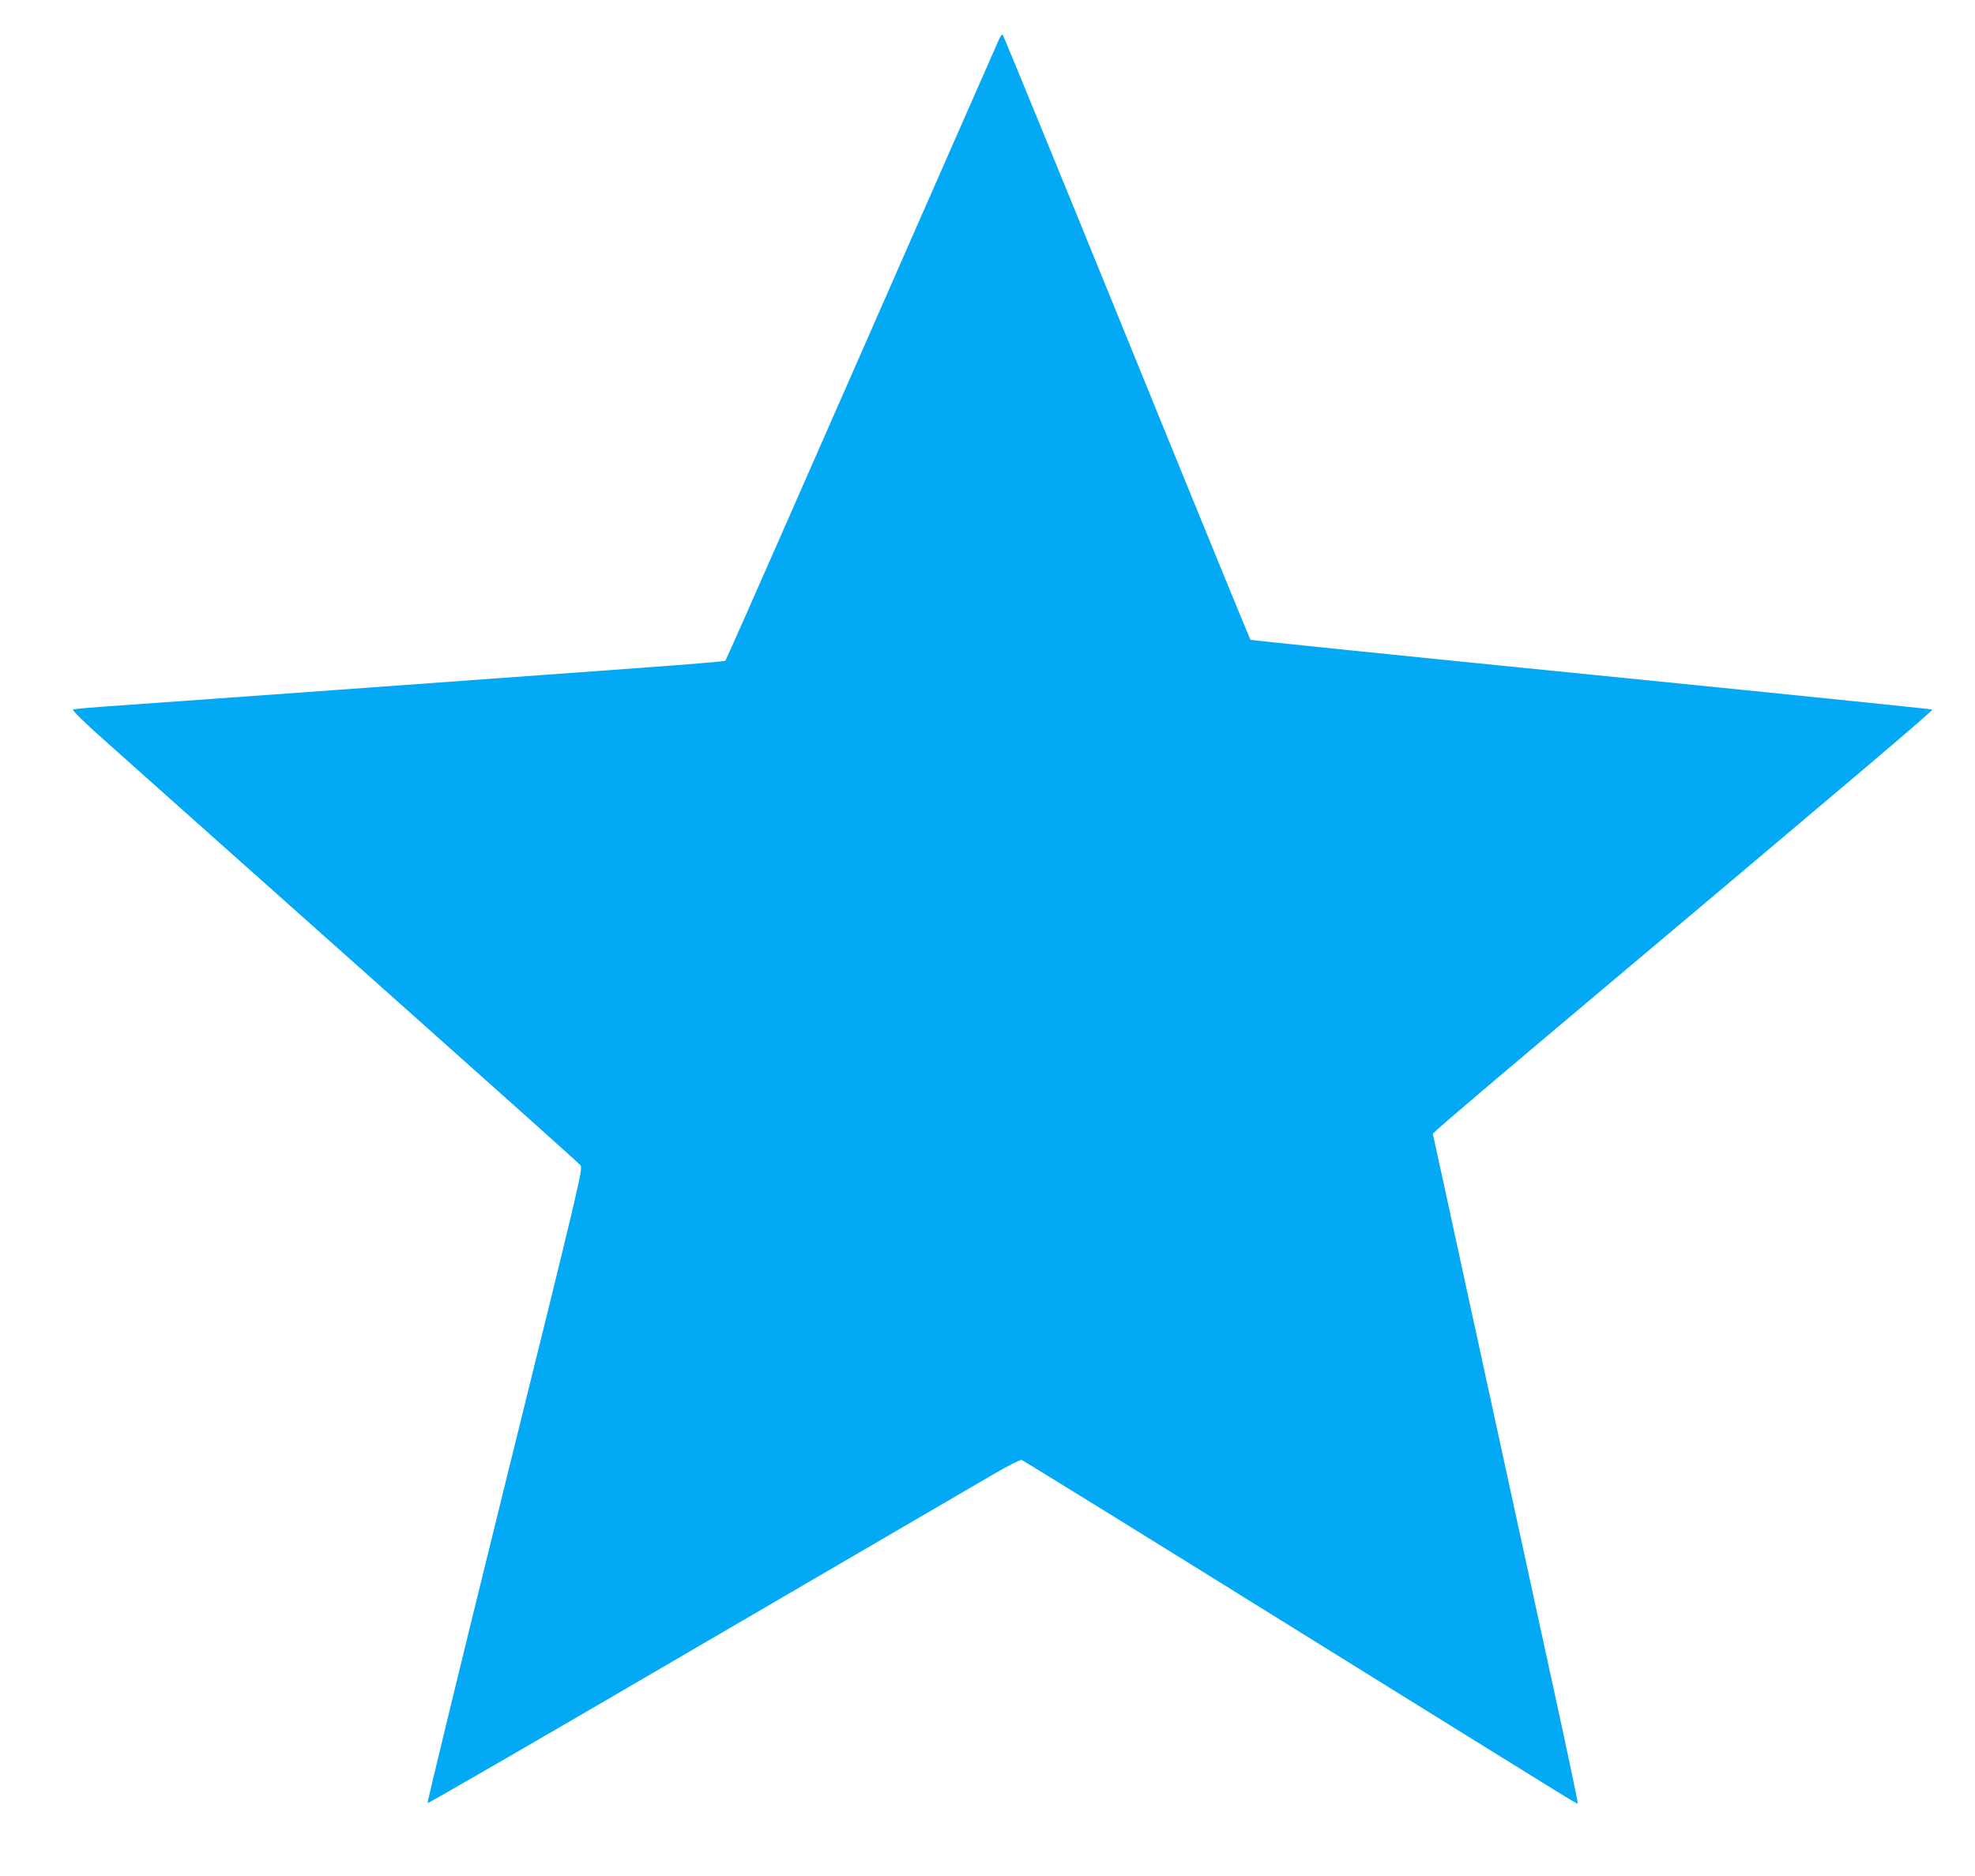 <?xml version="1.0" standalone="no"?>
<!DOCTYPE svg PUBLIC "-//W3C//DTD SVG 20010904//EN"
 "http://www.w3.org/TR/2001/REC-SVG-20010904/DTD/svg10.dtd">
<svg version="1.0" xmlns="http://www.w3.org/2000/svg"
 width="1280pt" height="1216pt" viewBox="0 0 1280 1216"
 preserveAspectRatio="xMidYMid meet">
<g transform="translate(0,1216) scale(0.1,-0.1)"
fill="#03a9f4" stroke="none">
<path d="M6472 11899 c-11 -24 -241 -548 -512 -1164 -270 -616 -663 -1509
-872 -1985 -209 -476 -383 -868 -387 -873 -4 -4 -257 -25 -562 -47 -305 -22
-1173 -85 -1929 -140 -756 -54 -1454 -105 -1550 -111 -96 -7 -181 -15 -187
-18 -8 -4 81 -91 235 -227 136 -121 373 -332 527 -470 154 -137 782 -697 1395
-1243 613 -546 1123 -1002 1132 -1014 17 -21 -1 -97 -491 -2077 -279 -1130
-504 -2056 -500 -2058 5 -2 793 454 1751 1014 959 559 1819 1062 1913 1116 93
55 177 97 186 95 9 -3 808 -496 1775 -1098 1955 -1214 1823 -1133 1829 -1127
3 2 -65 324 -150 714 -85 390 -269 1238 -410 1884 -141 646 -283 1302 -317
1458 l-62 283 35 33 c19 19 324 279 679 578 2078 1749 2530 2132 2523 2139 -5
3 -999 105 -2211 226 -1211 121 -2205 223 -2208 226 -3 3 -364 884 -801 1959
-437 1074 -799 1957 -804 1962 -5 6 -16 -9 -27 -35z"/>
</g>
</svg>
